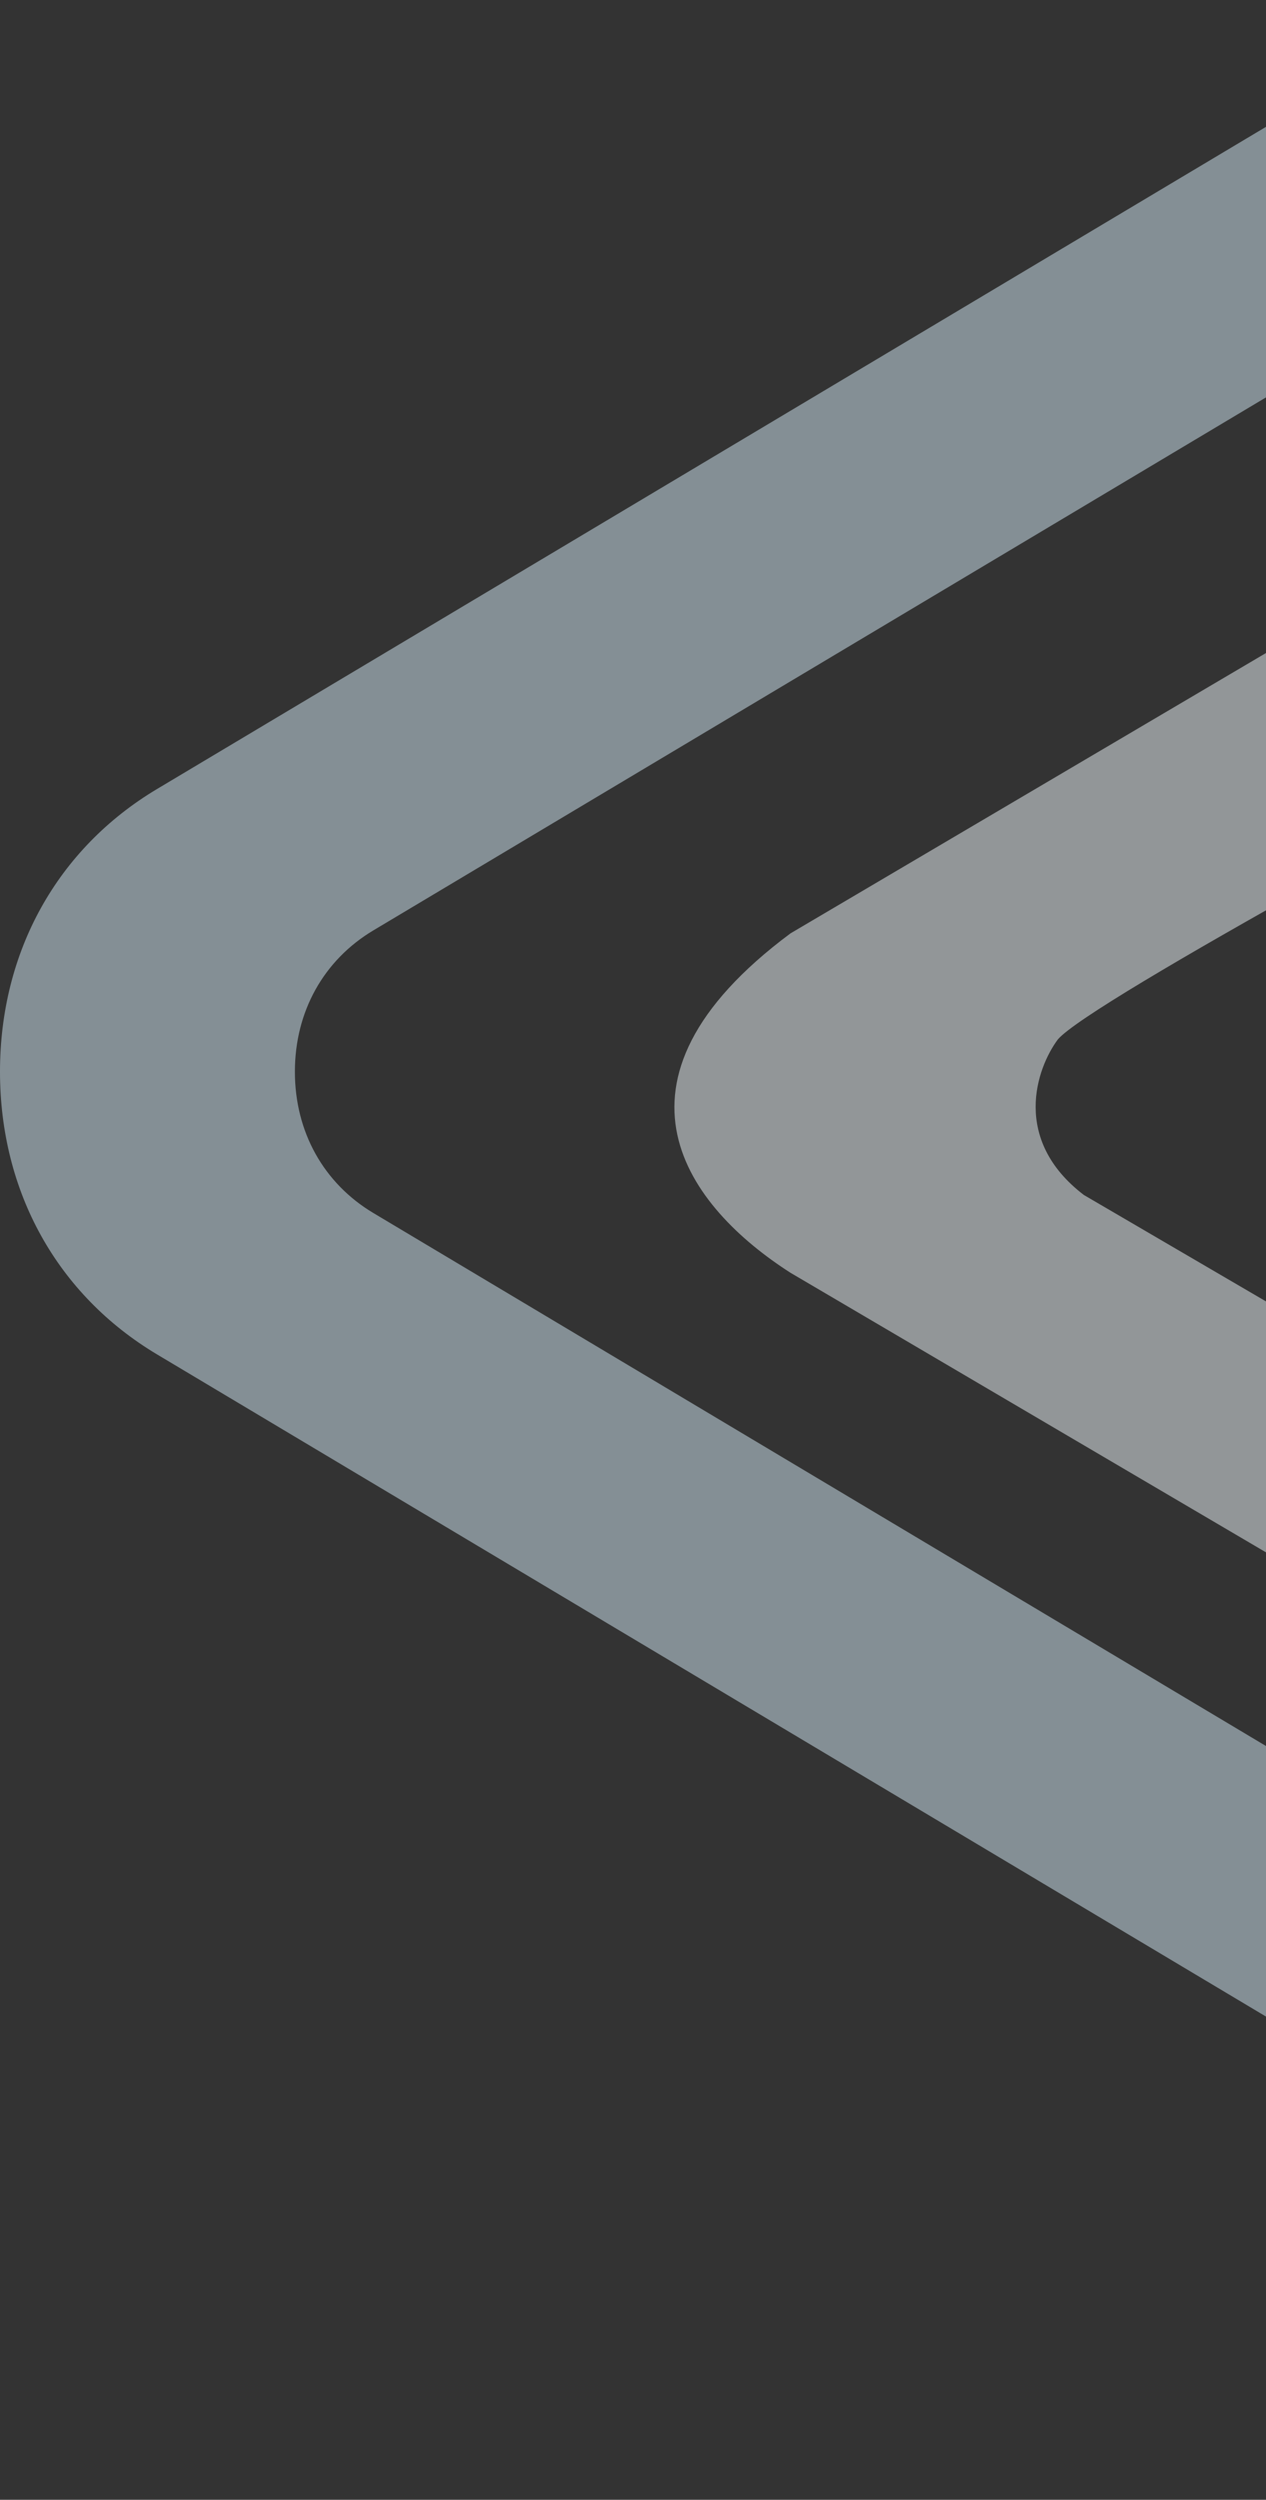 <svg width="535" height="1056" viewBox="0 0 535 1056" fill="none" xmlns="http://www.w3.org/2000/svg">
<rect x="0" y="0" width="535" height="1056" fill="#333333" stroke="none"/>
<g opacity="0.5" clip-path="url(#clip0_1468_7024)">
<path d="M656.7 184.195L656.7 -397.342C656.7 -411.031 665.967 -422.985 679.225 -426.396L735.988 -441L735.988 263.461C735.988 270.886 731.915 277.677 725.35 281.145C632.065 330.425 461.115 422.863 447.085 439.033C437.971 451.212 427.4 481.415 458.022 504.798L767.088 685.342C773.226 688.928 777 695.502 777 702.611V798L334.076 537.681C291.241 510.279 249.319 457.301 334.076 394.277L639.384 214.337C644.548 210.683 655.241 199.54 656.7 184.195Z" fill="#F1F9FD"/>
<path fill-rule="evenodd" clip-rule="evenodd" d="M815 1019L66.394 572.164C24.201 546.979 0 503.443 0 452.728C-0.003 402.009 24.201 358.474 66.394 333.288L569.48 33V111.011C569.48 134.062 558.478 153.854 539.302 165.301L157.813 393.008C136.719 405.603 124.618 427.369 124.618 452.728C124.618 478.085 136.722 499.857 157.818 512.447L586.875 768.546L784.821 886.703C804.001 898.148 815 917.938 815 940.992V1019Z" fill="#D6ECF8"/>
</g>
<defs>
<clipPath id="clip0_1468_7024">
<rect width="815" height="1056" fill="white" transform="matrix(-1 0 0 -1 815 1056)"/>
</clipPath>
</defs>
</svg>
